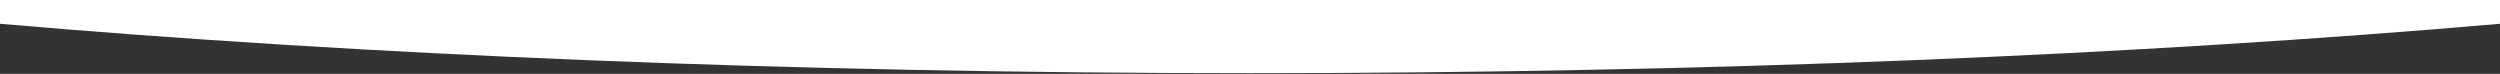 <?xml version="1.0" encoding="UTF-8"?> <svg xmlns="http://www.w3.org/2000/svg" width="2539" height="75" viewBox="0 0 2539 75" fill="none"><rect x="0" y="0" width="2539" height="75" fill="#333333" stroke="none"/> <path fill-rule="evenodd" clip-rule="evenodd" d="M2539 24.158C2172.12 55.918 1736.61 74.317 1269.5 74.317C802.391 74.317 366.878 55.918 0 24.158L0 0H2539V24.158Z" fill="white"></path> </svg> 